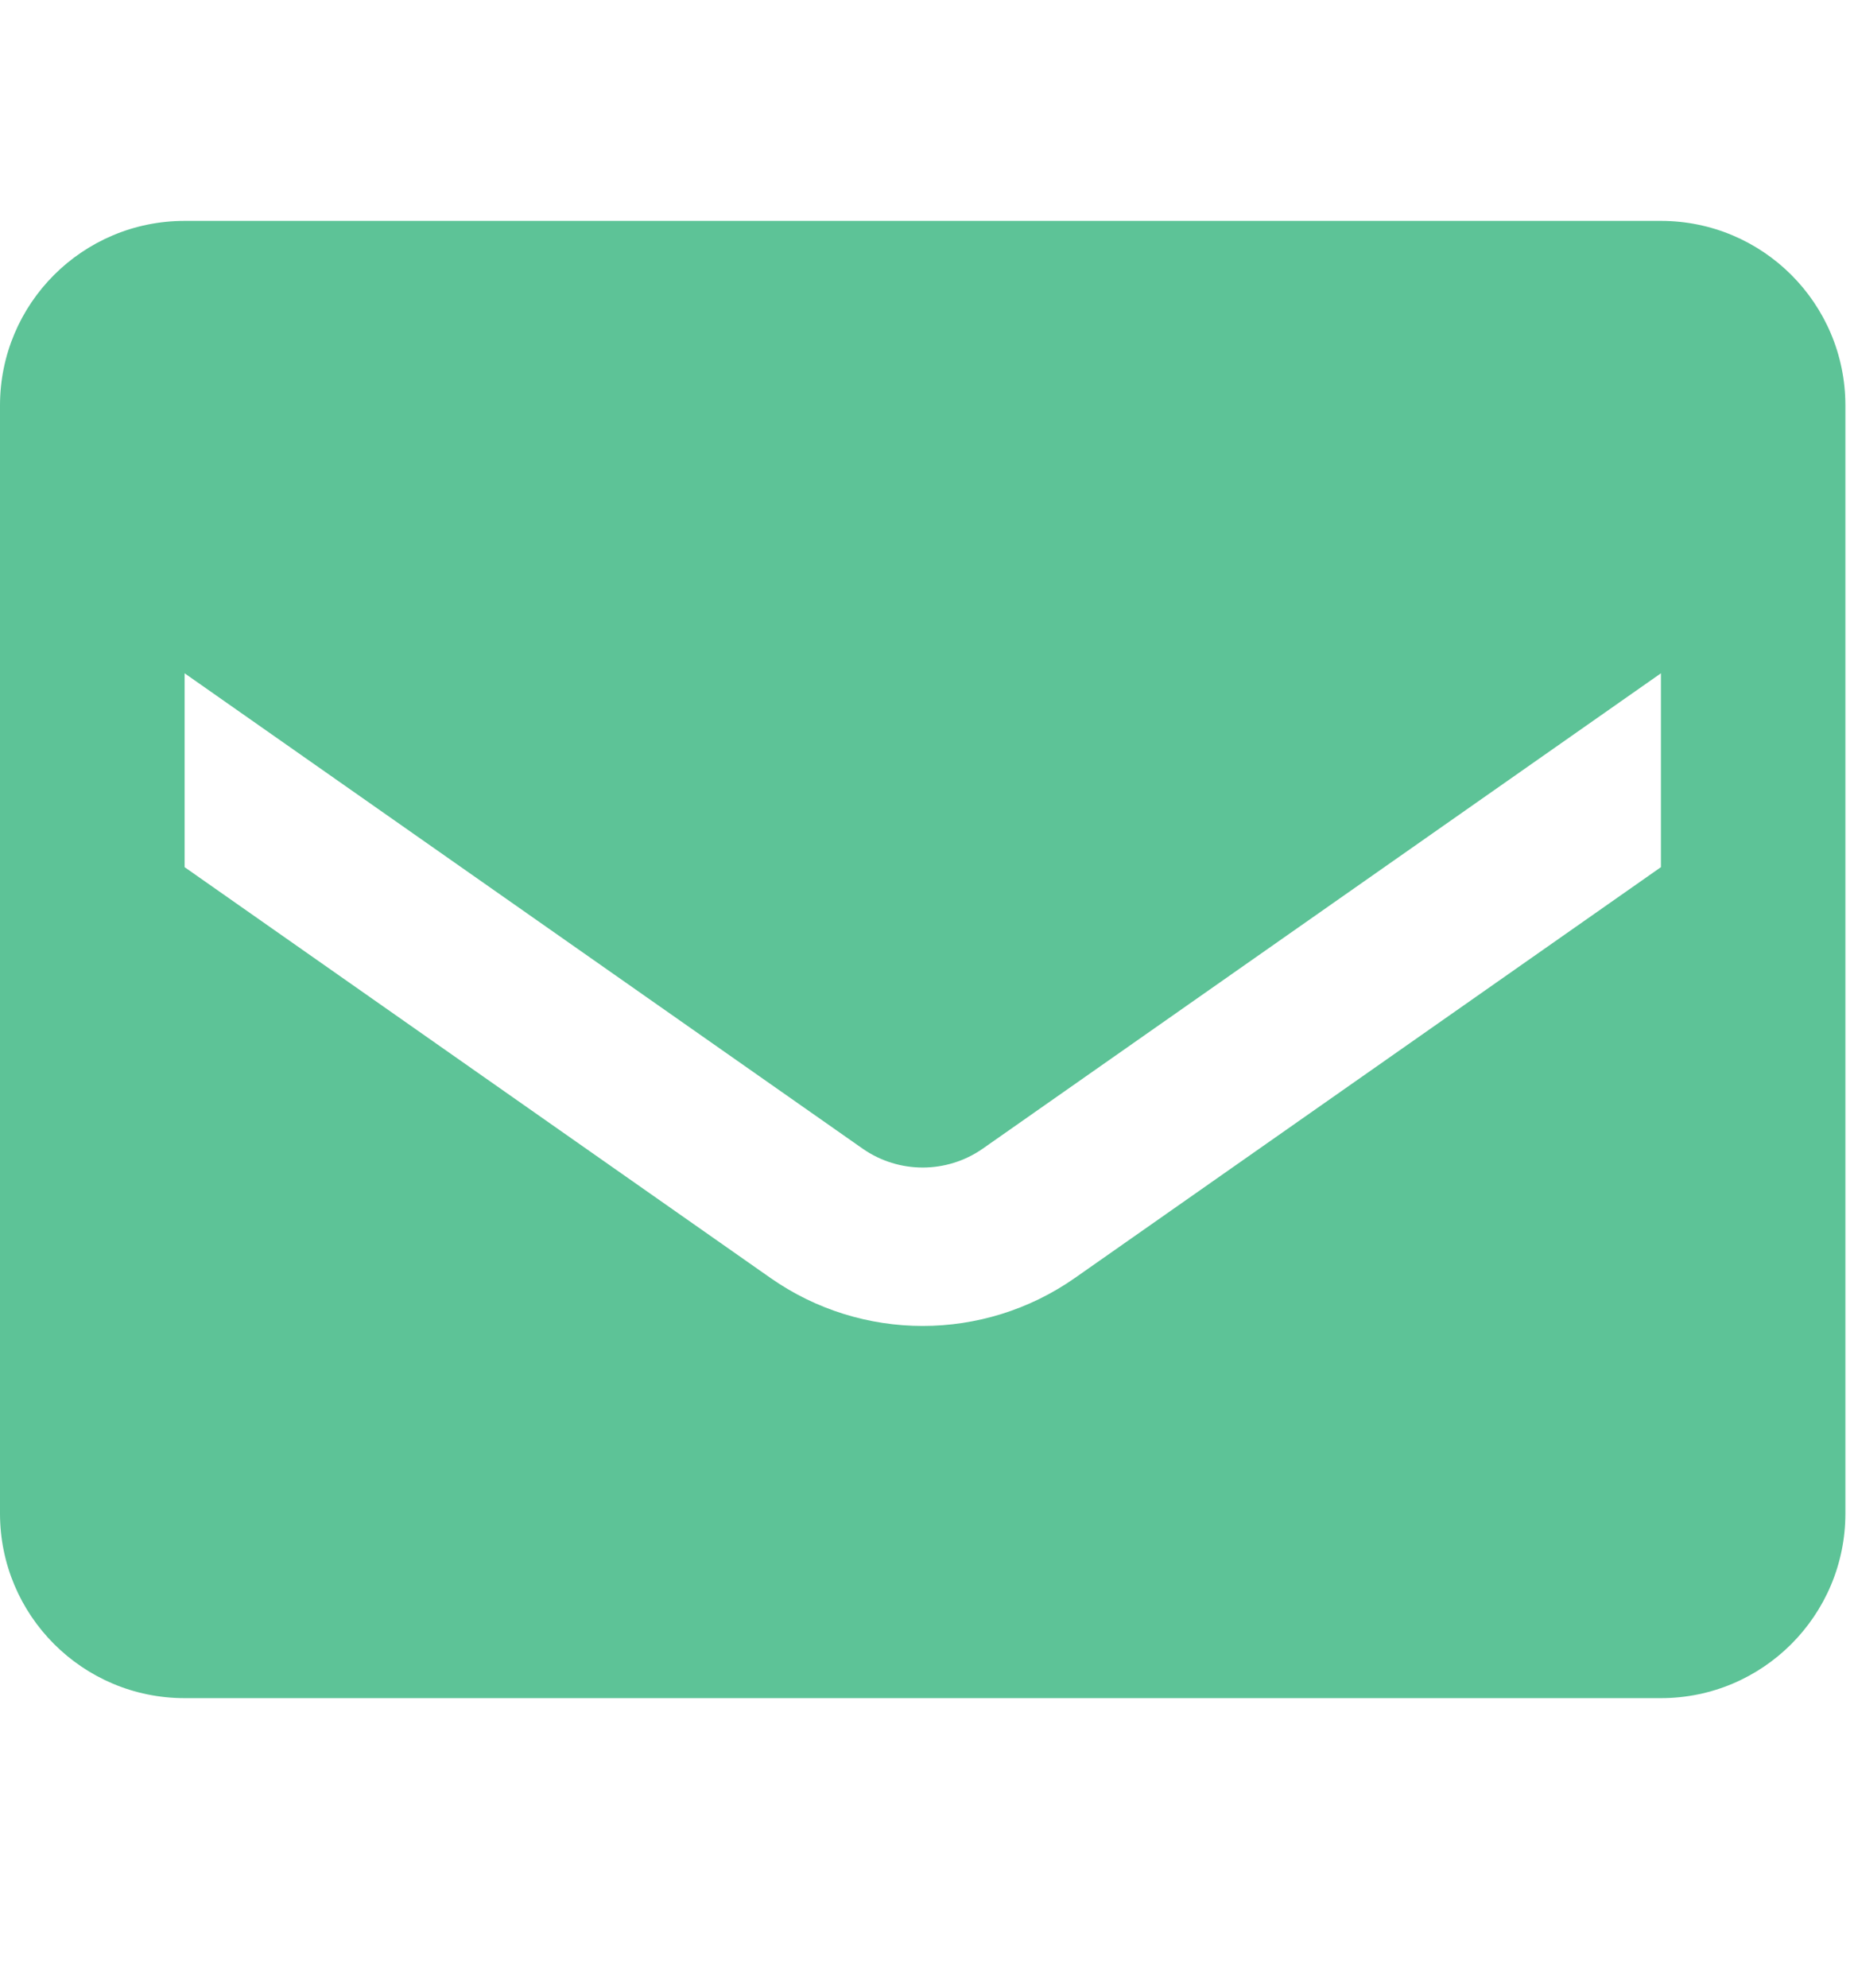 <?xml version="1.0" encoding="UTF-8"?> <svg xmlns="http://www.w3.org/2000/svg" width="14" height="15" viewBox="0 0 14 15" fill="none"><path fill-rule="evenodd" clip-rule="evenodd" d="M1.394 1.667H12.542C13.311 1.667 13.935 2.29 13.935 3.06V11.421C13.935 12.191 13.311 12.815 12.542 12.815H1.394C0.624 12.815 0 12.191 0 11.421V3.06C0 2.29 0.624 1.667 1.394 1.667ZM8.117 9.644L12.542 6.544V5.081L7.42 8.669C7.148 8.858 6.787 8.858 6.515 8.669L1.394 5.081V6.544L5.818 9.644C6.508 10.127 7.427 10.127 8.117 9.644Z" fill="#5DC397"></path></svg> 
